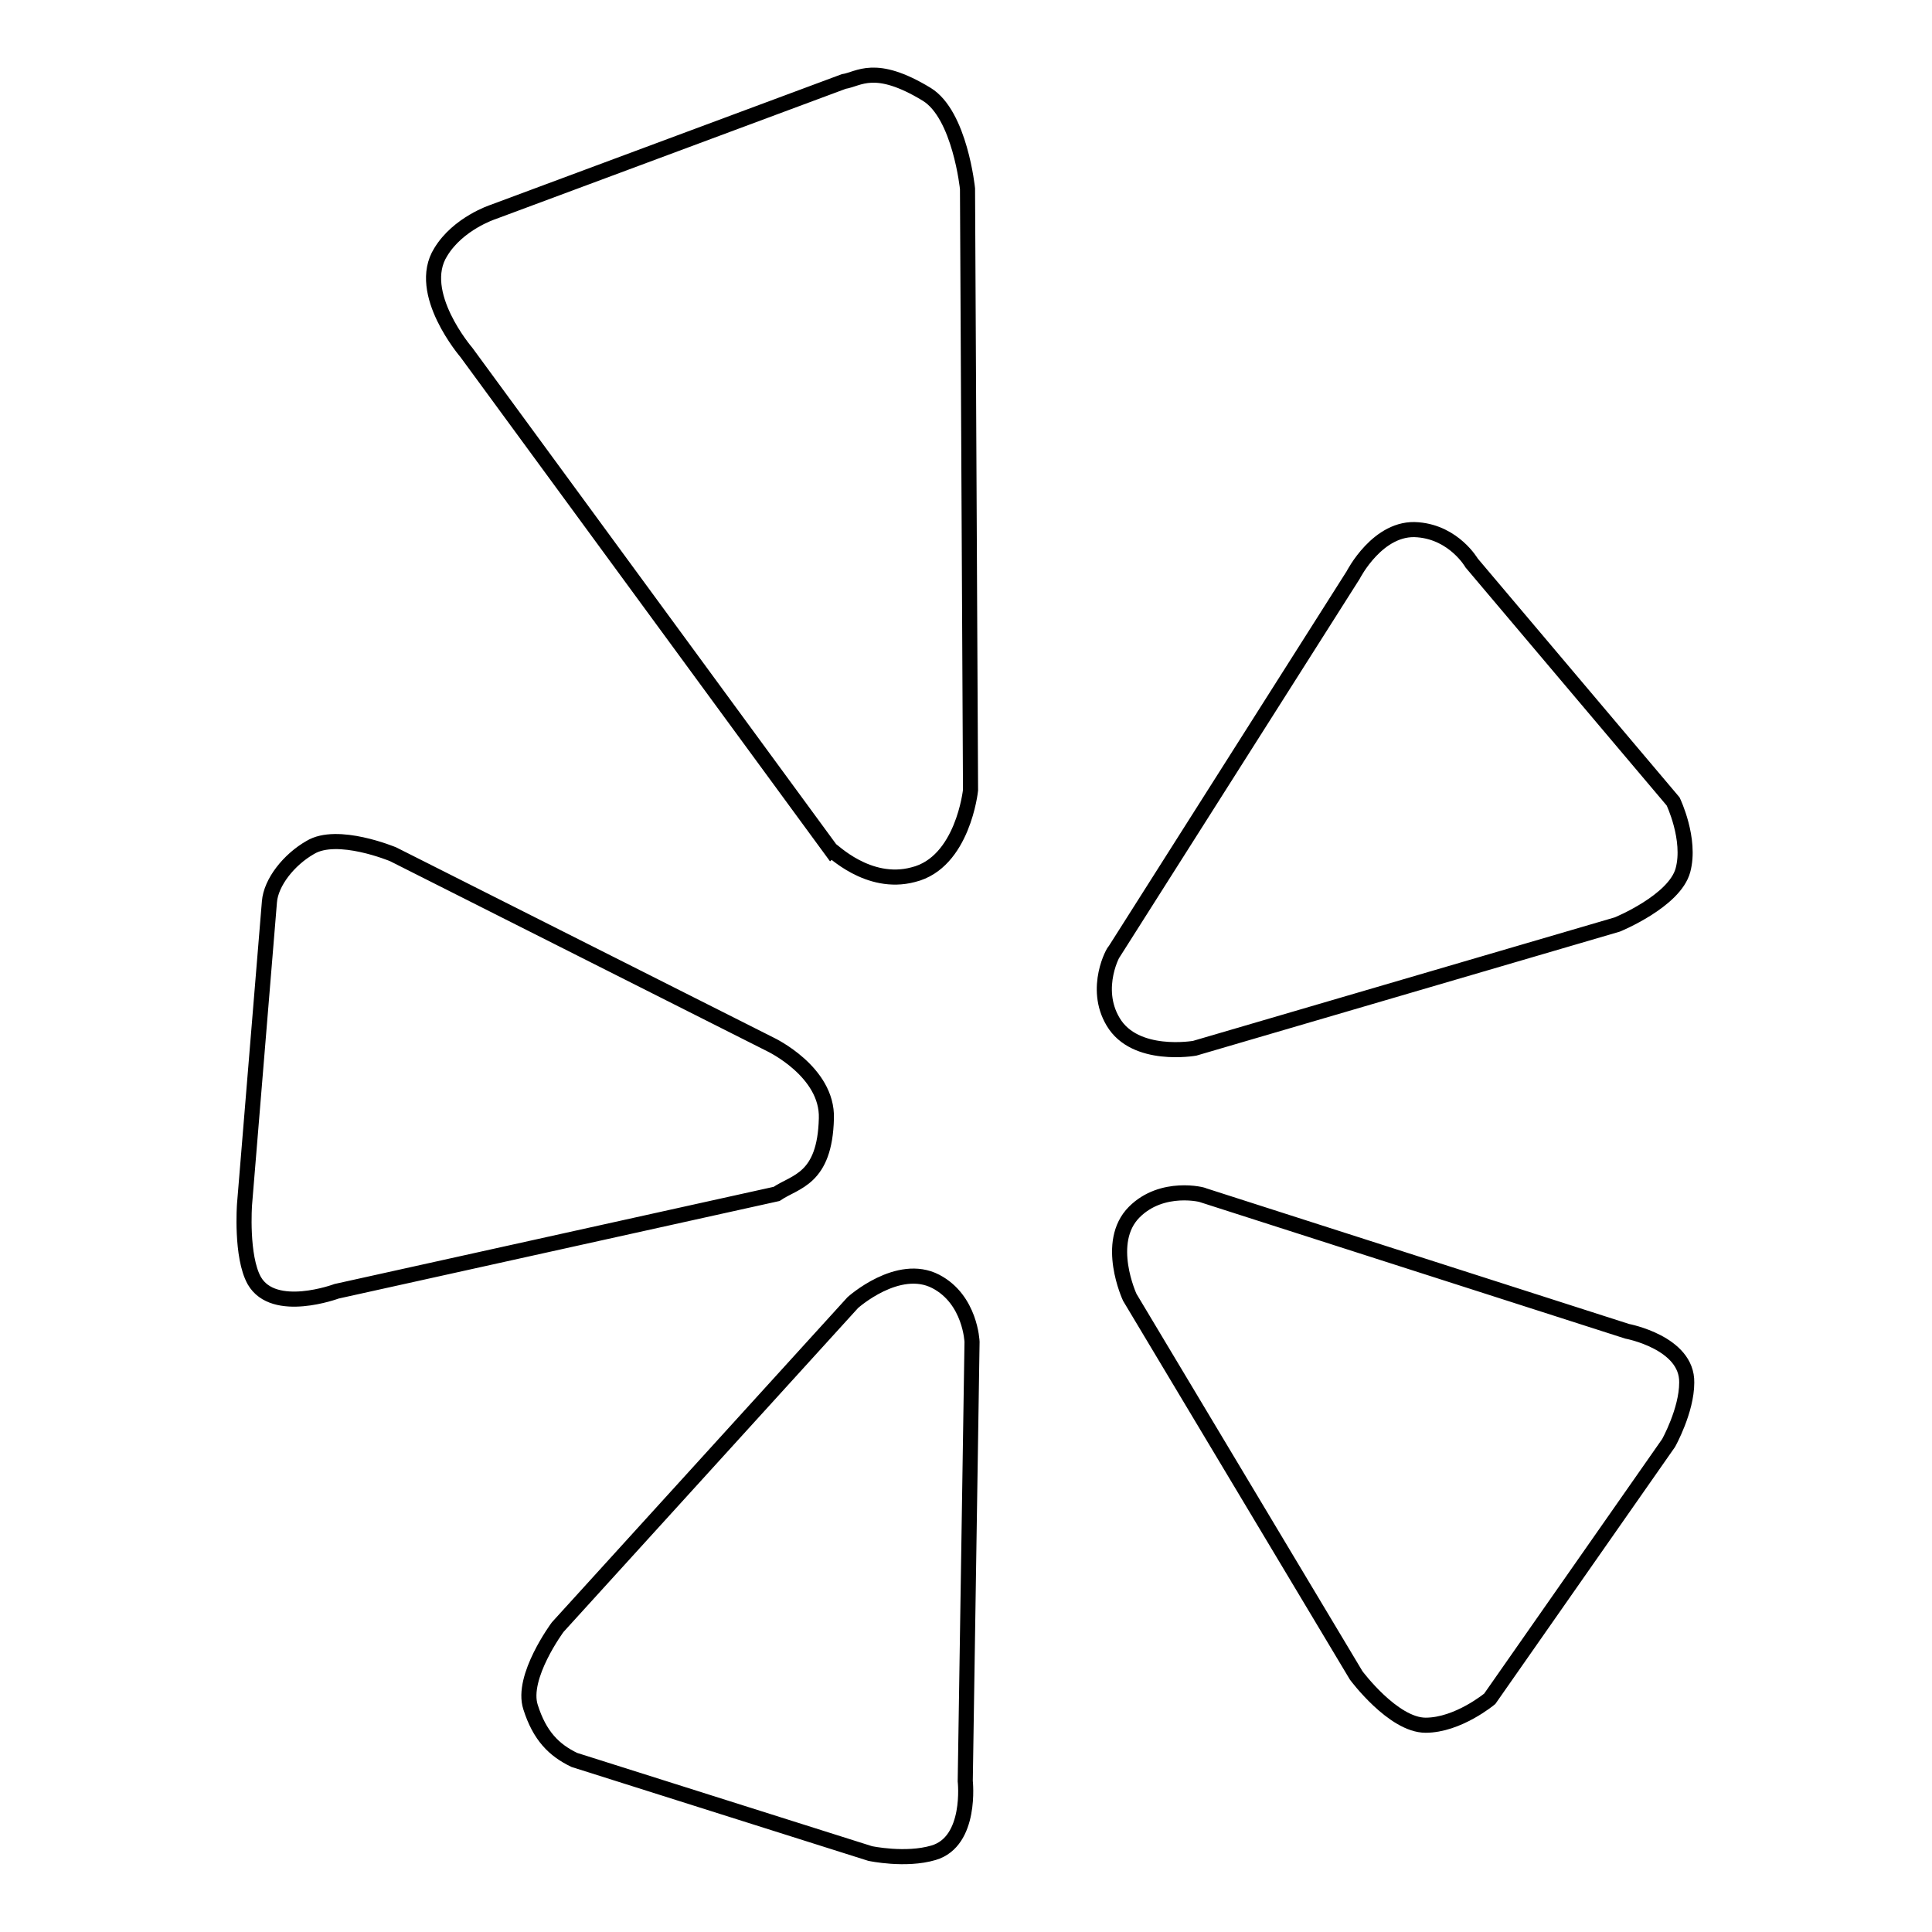 <?xml version="1.0" encoding="utf-8"?>
<!-- Svg Vector Icons : http://www.onlinewebfonts.com/icon -->
<!DOCTYPE svg PUBLIC "-//W3C//DTD SVG 1.1//EN" "http://www.w3.org/Graphics/SVG/1.1/DTD/svg11.dtd">
<svg version="1.1" xmlns="http://www.w3.org/2000/svg" xmlns:xlink="http://www.w3.org/1999/xlink" x="0px" y="0px" viewBox="0 0 256 256" enable-background="new 0 0 256 256" xml:space="preserve">
<g> <path stroke-width="2" fill-opacity="0" stroke="#000000"  d="M150.3,160.6c-4,4-0.6,11.3-0.6,11.3l30,50.1c0,0,4.9,6.6,9.2,6.6c4.3,0,8.5-3.5,8.5-3.5l23.7-33.9 c0,0,2.4-4.3,2.4-8c0.1-5.3-7.9-6.8-7.9-6.8l-56.1-18C159.5,158.3,154,156.9,150.3,160.6L150.3,160.6z M147.5,135.4 c2.9,4.9,10.8,3.5,10.8,3.5l56-16.4c0,0,7.6-3.1,8.7-7.2c1.1-4.1-1.3-9.1-1.3-9.1L195,74.6c0,0-2.3-4-7.1-4.4c-5.3-0.5-8.6,6-8.6,6 l-31.6,49.8C147.6,125.9,144.8,130.9,147.5,135.4L147.5,135.4z M121,115.9c6.6-1.6,7.6-11.2,7.6-11.2L128.2,25c0,0-1-9.8-5.4-12.5 c-6.9-4.2-9-2-11-1.7L65.3,28.1c0,0-4.6,1.5-6.9,5.3c-3.4,5.4,3.4,13.3,3.4,13.3l48.3,65.9C110.2,112.5,115,117.5,121,115.9 L121,115.9z M109.5,148.2c0.2-6.2-7.4-9.8-7.4-9.8l-50-25.2c0,0-7.4-3.1-11-0.9c-2.8,1.6-5.2,4.6-5.4,7.2l-3.3,40.1 c0,0-0.5,6.9,1.3,10.1c2.6,4.5,10.9,1.4,10.9,1.4l58.3-12.9C105.4,156.5,109.3,156.3,109.5,148.2L109.5,148.2z M124,169.8 c-5-2.6-11,2.8-11,2.8l-39.1,43c0,0-4.9,6.6-3.6,10.6c1.2,3.8,3.1,5.7,5.8,7l39.2,12.4c0,0,4.7,1,8.4-0.1c5.1-1.5,4.2-9.5,4.2-9.5 l0.9-58.2C128.8,177.8,128.6,172.2,124,169.8L124,169.8z"/></g>
</svg>